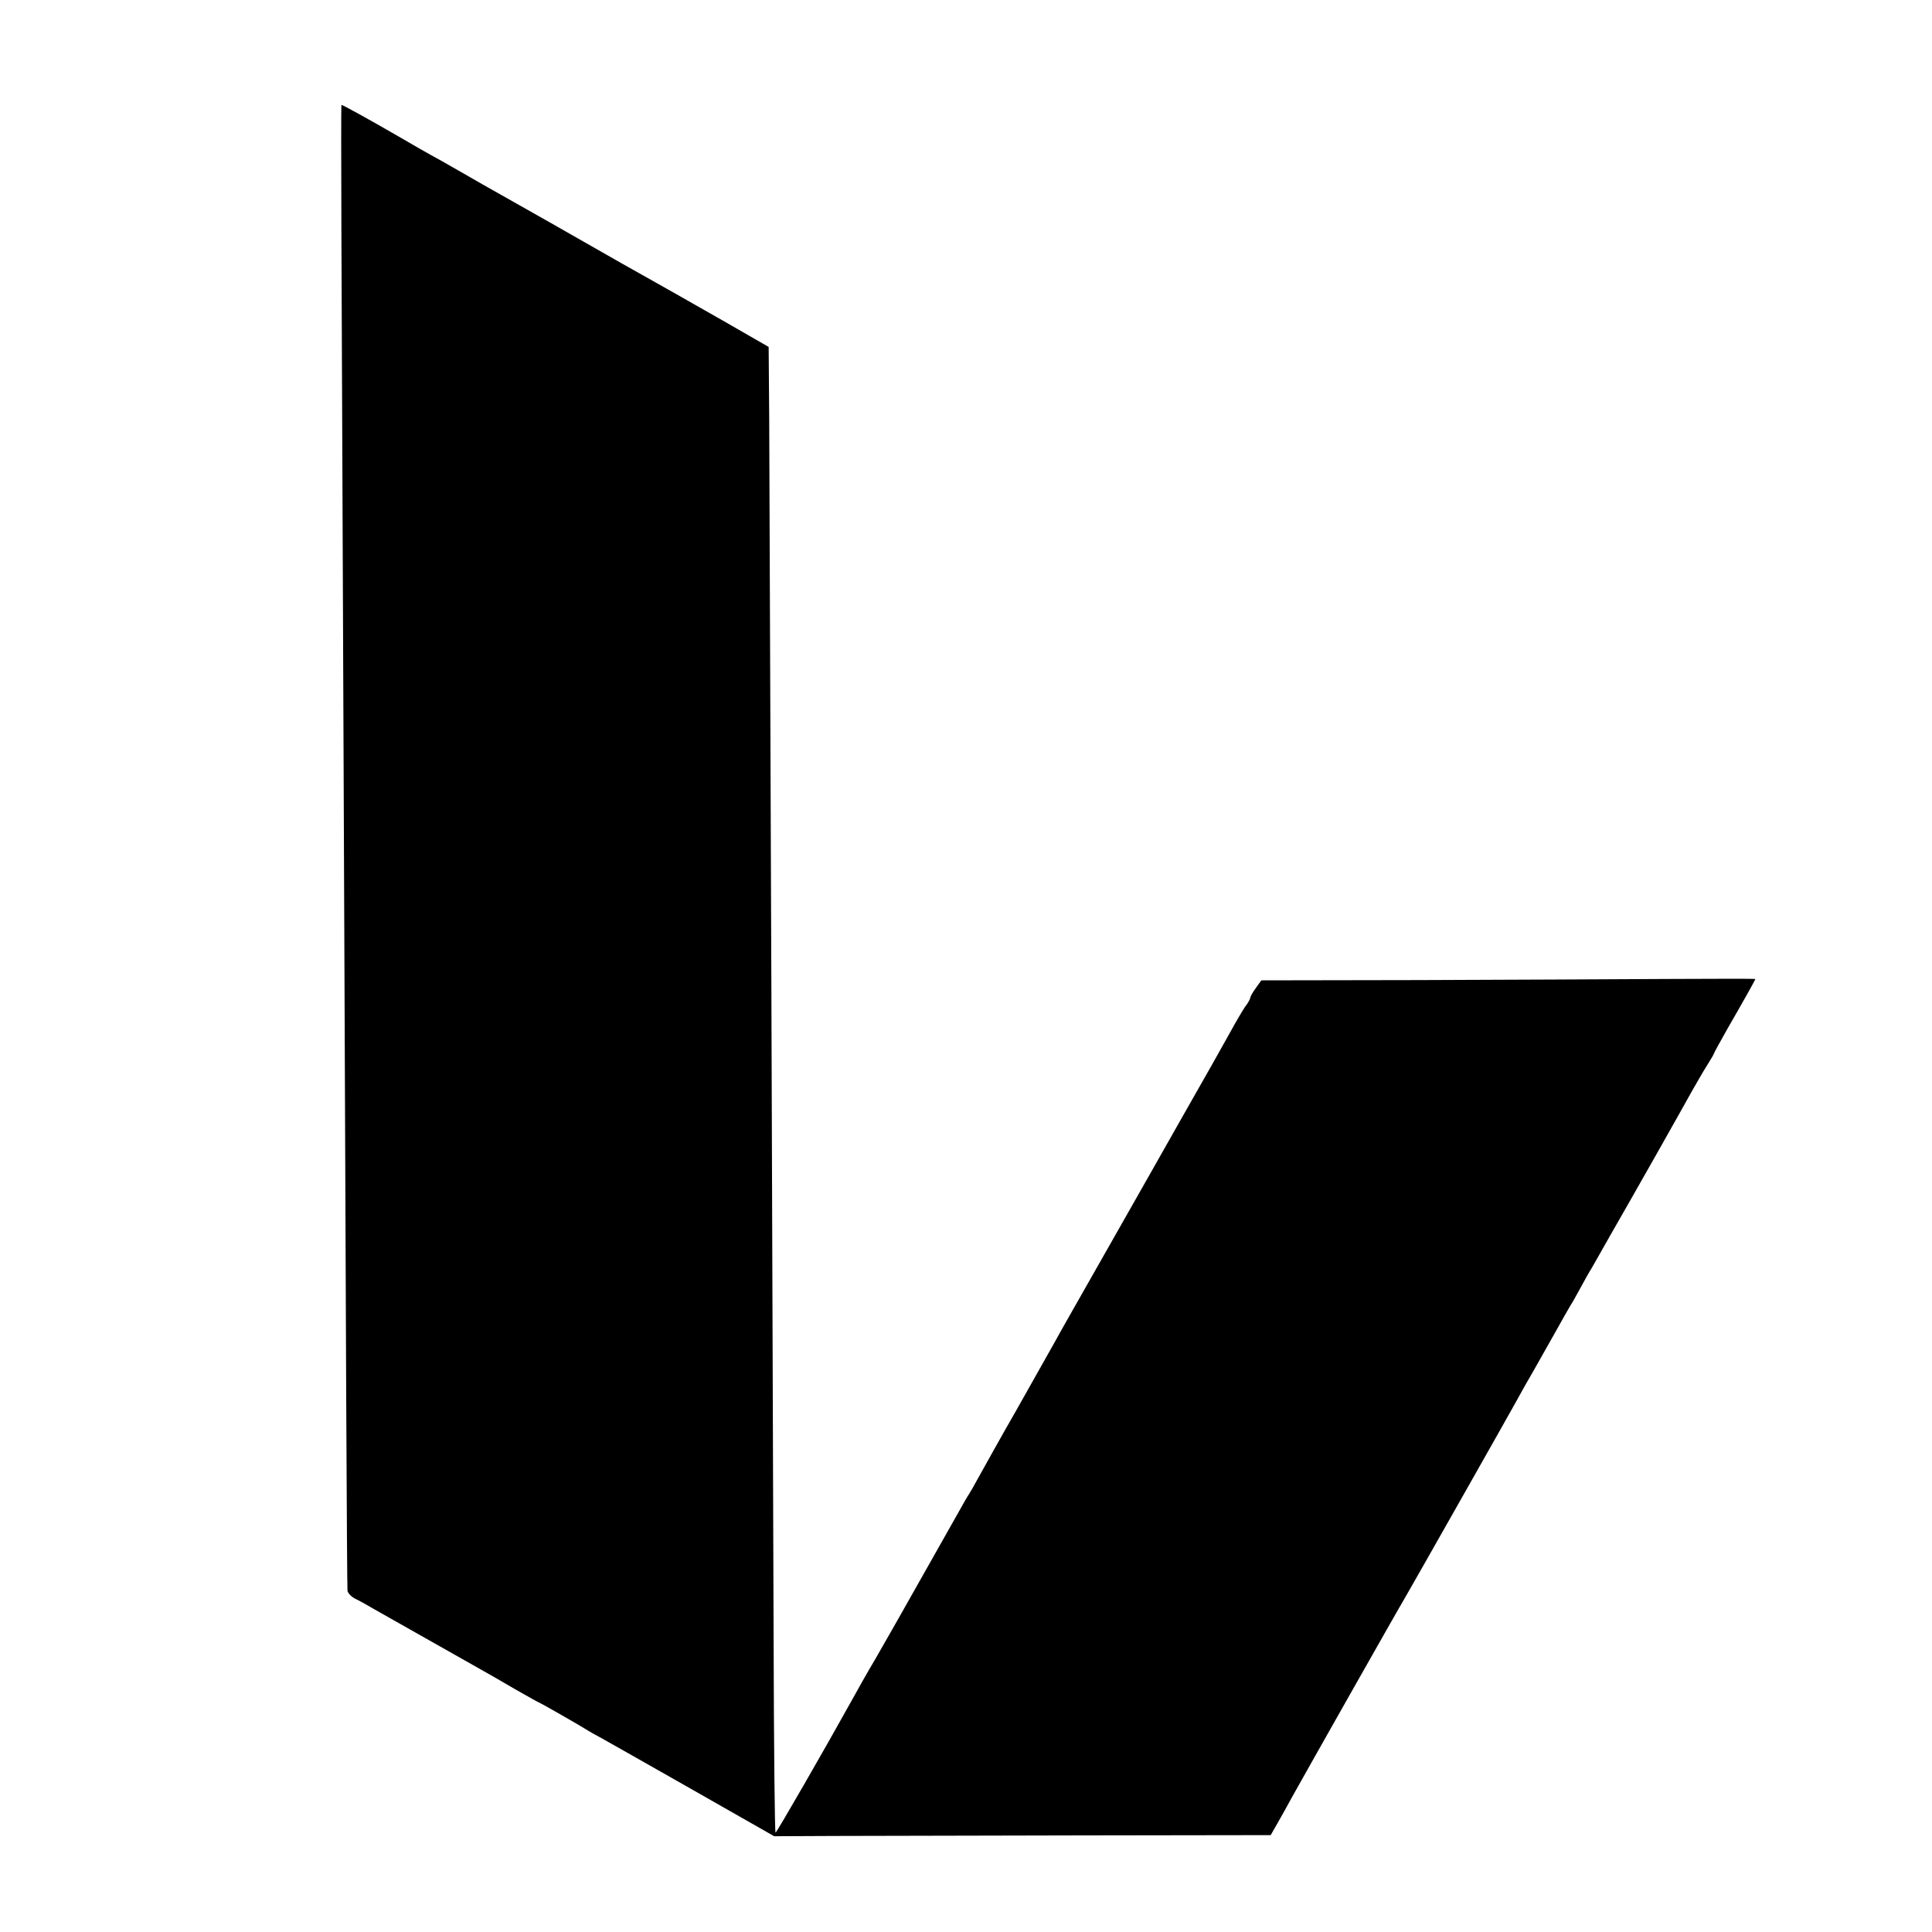 <?xml version="1.0" standalone="no"?>
<!DOCTYPE svg PUBLIC "-//W3C//DTD SVG 20010904//EN"
 "http://www.w3.org/TR/2001/REC-SVG-20010904/DTD/svg10.dtd">
<svg version="1.0" xmlns="http://www.w3.org/2000/svg"
 width="700pt" height="700pt" viewBox="0 0 700 700"
 preserveAspectRatio="xMidYMid meet">
<g transform="translate(0,700) scale(0.1,-0.1)"
fill="#000000" stroke="none">
<path d="M1237 6153 c1 -258 5 -1237 9 -2178 7 -1803 11 -2709 13 -2737 0 -9
13 -23 29 -31 15 -7 45 -24 67 -37 85 -48 332 -188 375 -212 25 -14 85 -48
134 -77 49 -28 90 -51 92 -51 2 0 141 -79 174 -100 8 -5 31 -18 50 -28 20 -11
168 -95 330 -187 l295 -168 220 1 c121 0 526 1 900 2 l679 1 24 42 c13 23 38
67 54 97 36 65 394 698 408 720 23 39 381 671 405 715 15 28 44 79 65 115 20
36 56 99 79 140 23 41 46 82 51 90 6 8 22 38 37 65 15 28 32 58 38 67 5 9 38
66 71 125 34 59 108 189 164 288 56 99 115 204 131 233 16 28 40 70 54 92 14
22 25 41 25 43 0 2 22 42 48 88 60 104 102 179 102 182 0 1 -145 1 -322 0
-178 -1 -581 -3 -896 -4 l-572 -1 -20 -28 c-11 -15 -20 -31 -20 -35 0 -4 -8
-19 -19 -33 -10 -15 -33 -54 -51 -87 -18 -33 -98 -175 -178 -315 -79 -140
-156 -275 -170 -300 -14 -25 -78 -137 -142 -250 -64 -113 -131 -230 -147 -260
-17 -30 -79 -140 -138 -245 -60 -104 -121 -215 -138 -245 -16 -30 -33 -59 -37
-65 -4 -5 -18 -30 -32 -55 -14 -25 -65 -115 -113 -200 -48 -85 -99 -175 -113
-200 -14 -25 -50 -88 -80 -140 -31 -52 -69 -120 -86 -151 -92 -166 -272 -479
-276 -479 -3 0 -6 309 -7 688 -2 742 -14 3999 -16 4431 l-2 264 -160 92 c-191
109 -176 100 -300 170 -55 31 -107 60 -115 65 -71 41 -374 213 -405 230 -22
12 -83 47 -135 77 -52 30 -102 58 -110 62 -8 4 -60 34 -115 66 -100 58 -203
115 -208 115 -1 0 -1 -210 0 -467z"/>
</g>
</svg>
